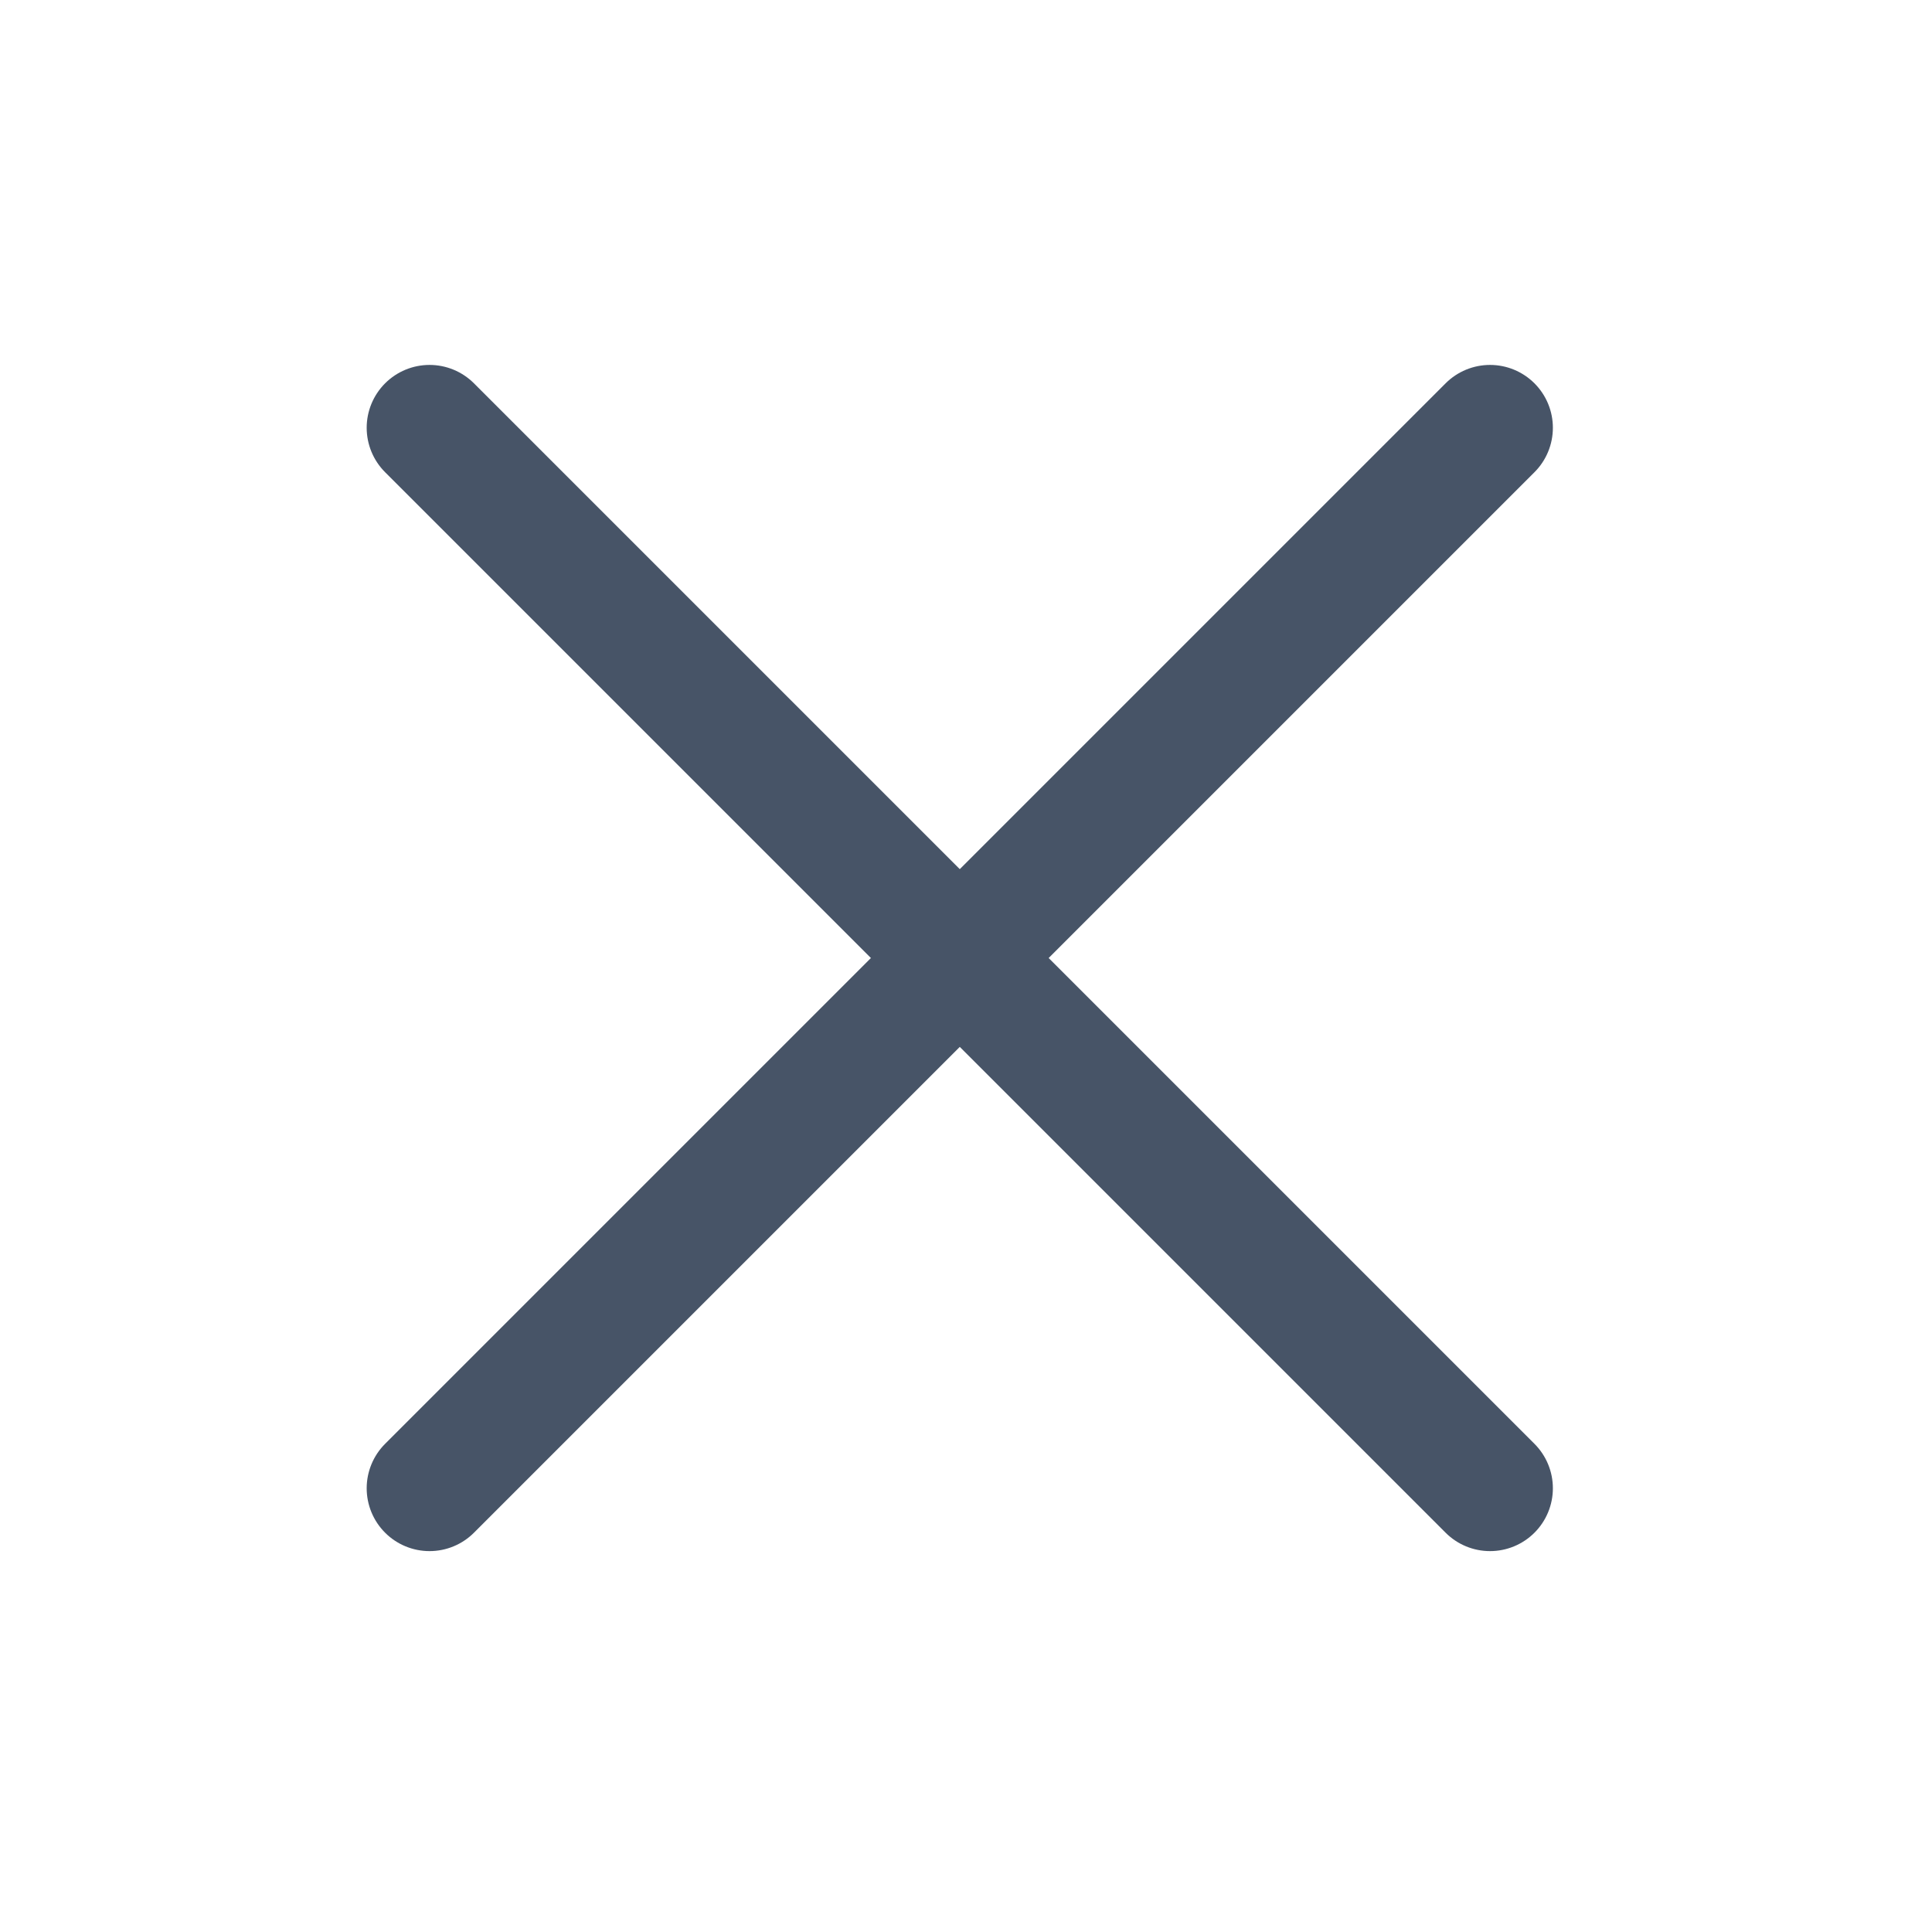 <svg xmlns="http://www.w3.org/2000/svg" width="34" height="34" viewBox="0 0 34 34" fill="none"><path d="M26.222 7.528L7.559 26.191" stroke="#475467" stroke-width="2.212" stroke-linecap="round" stroke-linejoin="round"></path><path d="M26.222 26.191L7.559 7.528" stroke="#475467" stroke-width="2.212" stroke-linecap="round" stroke-linejoin="round"></path></svg>